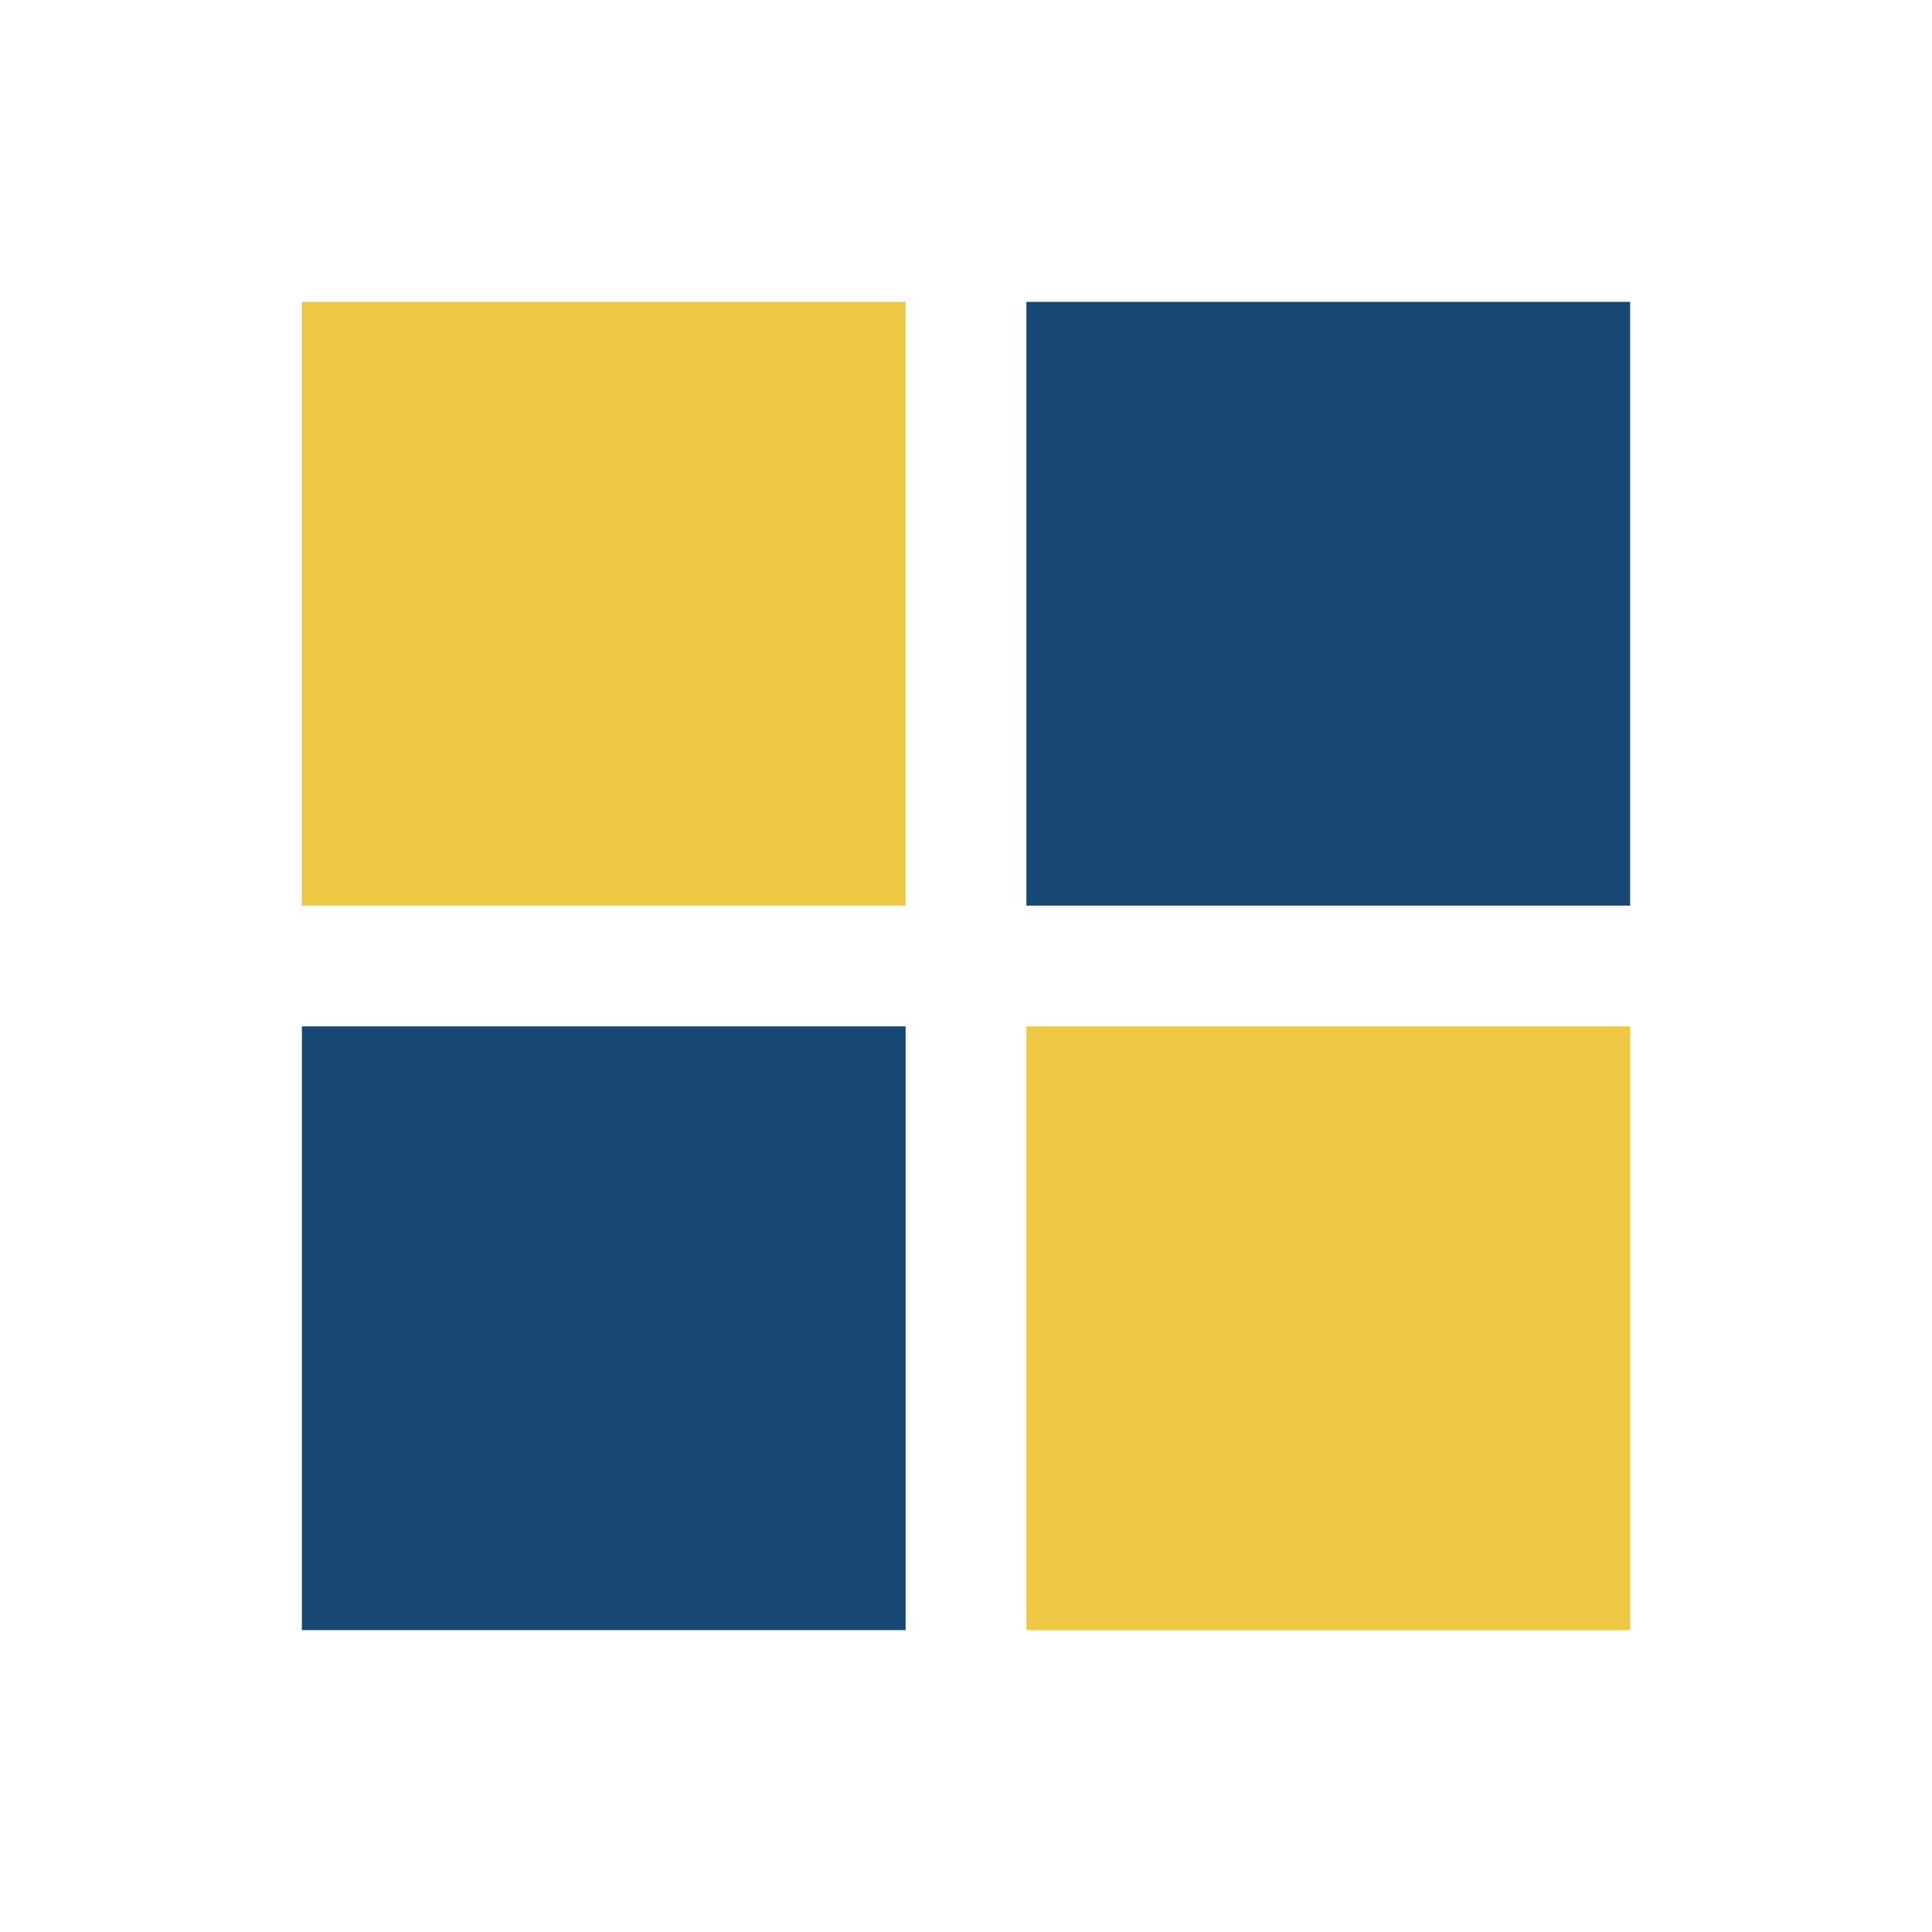 <?xml version="1.0" encoding="UTF-8"?>
<svg xmlns="http://www.w3.org/2000/svg" width="32" height="32" viewBox="0 0 32 32"><rect x="5" y="5" width="10" height="10" fill="#eec843"/><rect x="17" y="5" width="10" height="10" fill="#164873"/><rect x="5" y="17" width="10" height="10" fill="#164873"/><rect x="17" y="17" width="10" height="10" fill="#eec843"/></svg>